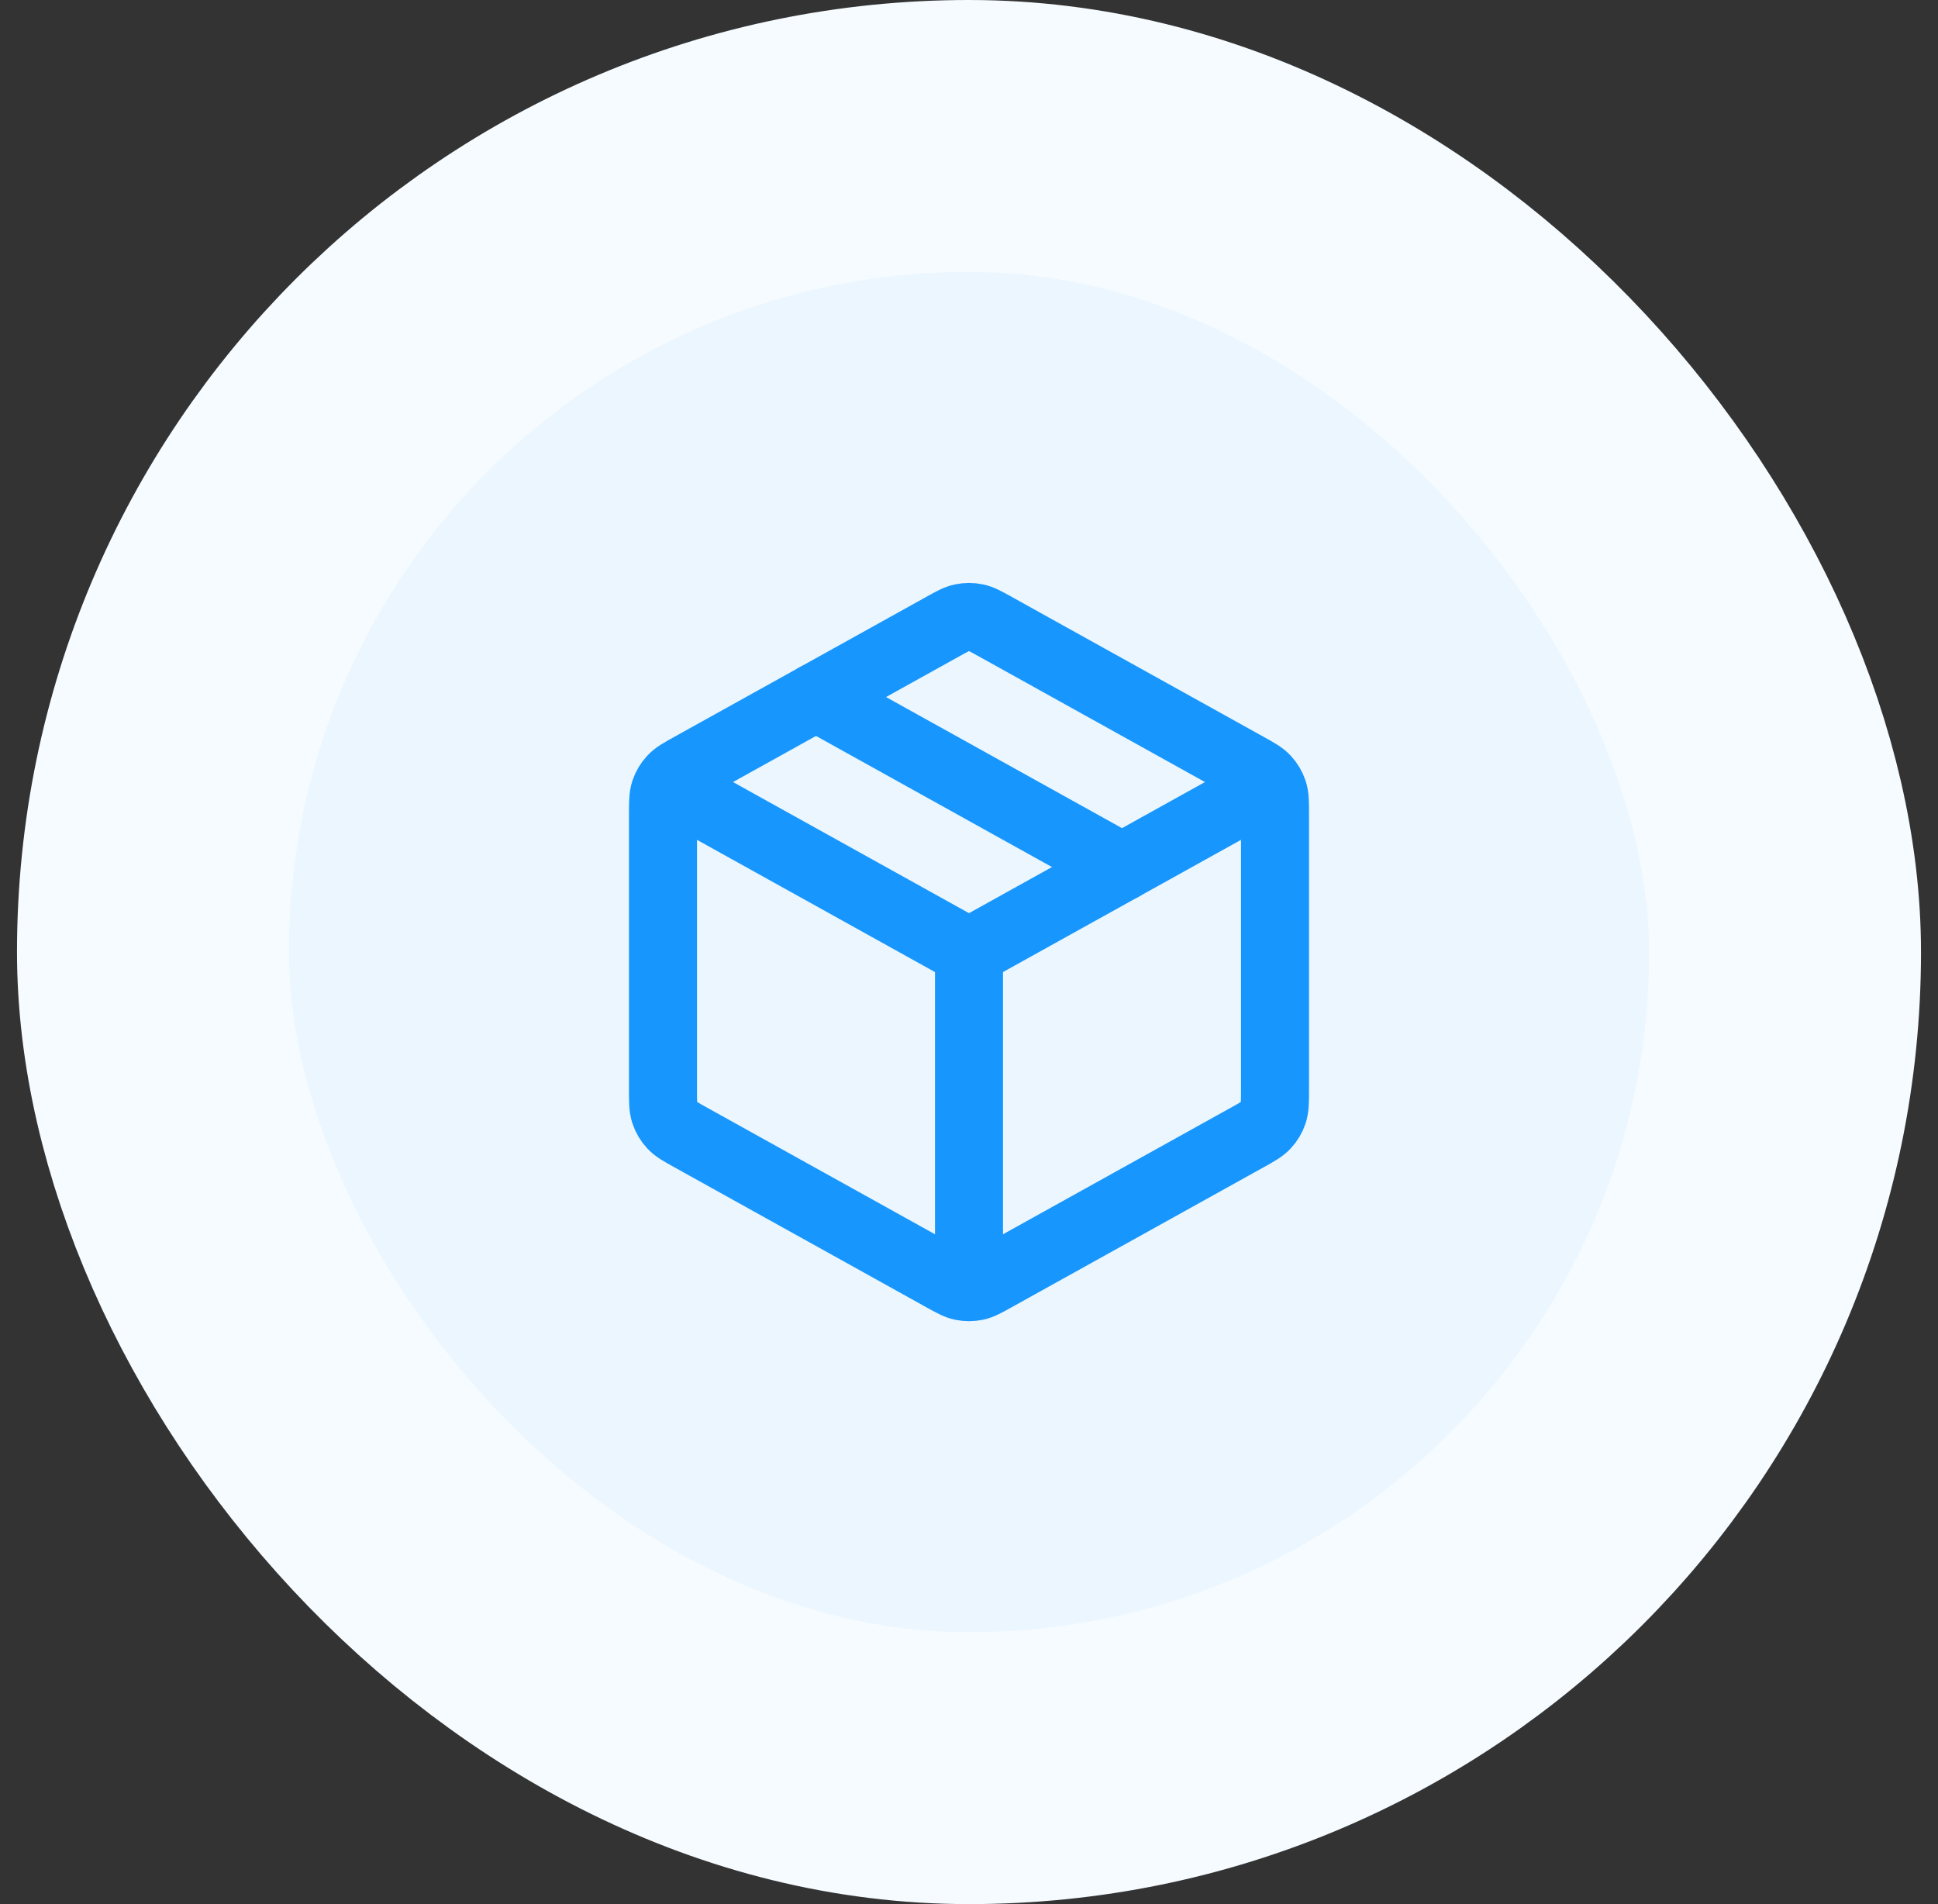 <svg width="57" height="56" viewBox="0 0 57 56" fill="none" xmlns="http://www.w3.org/2000/svg">
<rect x="0" y="0" width="57" height="56" fill="#333333" stroke="none"/>
<rect x="4.5" y="4" width="48" height="48" rx="24" fill="#EBF6FF"/>
<rect x="4.5" y="4" width="48" height="48" rx="24" stroke="#F5FBFF" stroke-width="8"/>
<path d="M37 23.278L28.5 28M28.5 28L20 23.278M28.5 28L28.5 37.5M37.5 32.059V23.941C37.5 23.599 37.5 23.427 37.45 23.275C37.405 23.14 37.332 23.015 37.235 22.911C37.126 22.792 36.977 22.709 36.677 22.543L29.277 18.432C28.993 18.274 28.852 18.195 28.701 18.165C28.569 18.137 28.431 18.137 28.299 18.165C28.148 18.195 28.007 18.274 27.723 18.432L20.323 22.543C20.023 22.709 19.874 22.792 19.765 22.911C19.668 23.015 19.595 23.14 19.55 23.275C19.5 23.427 19.5 23.599 19.5 23.941V32.059C19.5 32.401 19.5 32.572 19.55 32.725C19.595 32.861 19.668 32.985 19.765 33.089C19.874 33.208 20.023 33.291 20.323 33.457L27.723 37.568C28.007 37.726 28.148 37.805 28.299 37.836C28.431 37.863 28.569 37.863 28.701 37.836C28.852 37.805 28.993 37.726 29.277 37.568L36.677 33.457C36.977 33.291 37.126 33.208 37.235 33.089C37.332 32.985 37.405 32.861 37.45 32.725C37.5 32.572 37.5 32.401 37.5 32.059Z" stroke="#1796FD" stroke-width="2" stroke-linecap="round" stroke-linejoin="round"/>
<path d="M33 25.5L24 20.5" stroke="#1796FD" stroke-width="2" stroke-linecap="round" stroke-linejoin="round"/>
</svg>
